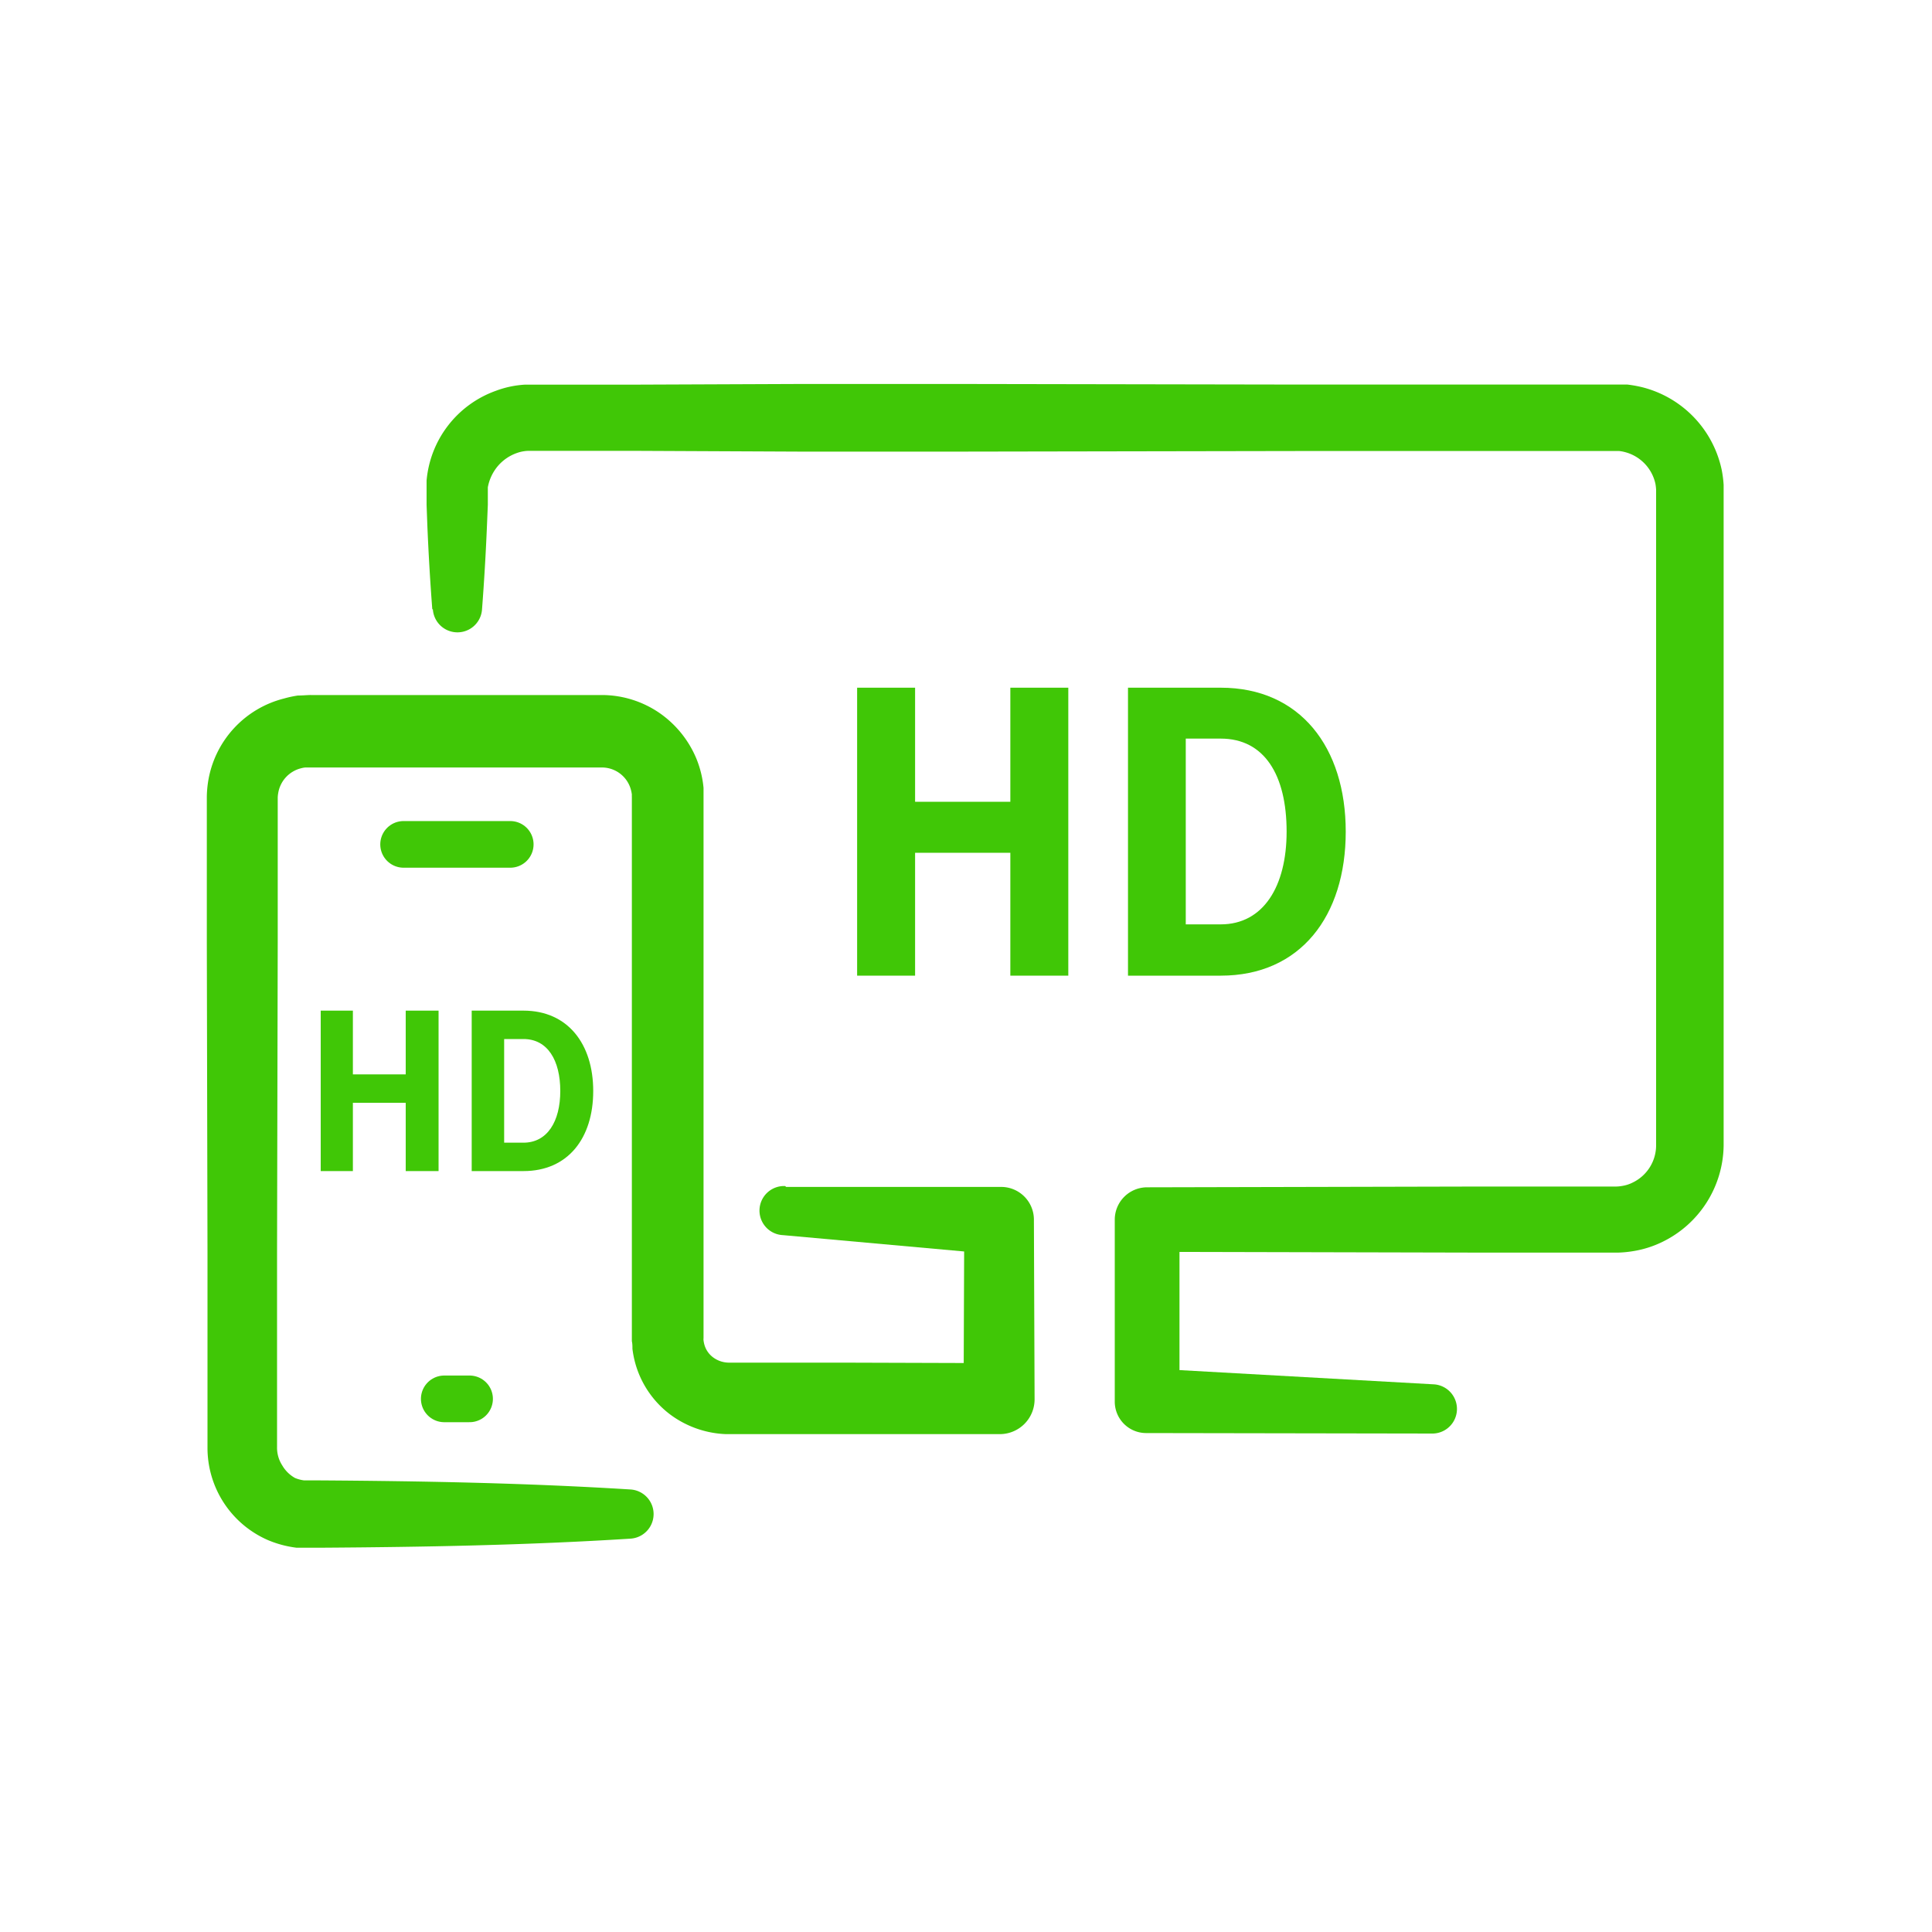 <svg id="Layer_1" data-name="Layer 1" xmlns="http://www.w3.org/2000/svg" viewBox="0 0 200 200"><defs><style>.cls-1{fill:#40c706;}.cls-2{fill:none;stroke:#40c706;stroke-linecap:round;stroke-linejoin:round;stroke-width:4.83px;}</style></defs><title>Icons</title><path class="cls-1" d="M44.75,63.07c-.22-2.88-.39-5.77-.51-8.65l-.08-2.16,0-1.08v-.67c0-.25,0-.51,0-.76a10.87,10.87,0,0,1,7.16-9.29,10.25,10.25,0,0,1,3-.64l.74,0h1.62l8.65,0,17.3-.07H100l34.6.06,17.3,0,8.65,0h6.76l.39,0,.78,0a13.06,13.06,0,0,1,1.54.28,11.21,11.21,0,0,1,8.21,8.55,11.74,11.74,0,0,1,.2,1.55l0,.76V75.32l0,34.6,0,8.66a11.25,11.25,0,0,1-6.38,10,10.74,10.74,0,0,1-3,.94,11.45,11.45,0,0,1-1.56.15h-5.49l-8.65,0-34.6-.08,3.35-3.36V145l-3.25-3.35,29.64,1.66a2.55,2.55,0,0,1-.15,5.09l-29.69-.05a3.25,3.25,0,0,1-3.25-3.27V126.26a3.35,3.35,0,0,1,3.35-3.35h0l34.6-.08,8.65,0h5.32a3.8,3.8,0,0,0,.59-.06,3.67,3.67,0,0,0,1.12-.36,4.28,4.28,0,0,0,2.41-3.81l0-8.64,0-34.6V51l0-.32a5.3,5.3,0,0,0-.07-.59,4.34,4.34,0,0,0-3.16-3.29,3.84,3.84,0,0,0-.59-.11h-.3l-.15,0h-6.76l-8.65,0-17.3,0-34.6.06H82.67l-17.3-.08-8.65,0h-2a3.89,3.89,0,0,0-1.17.21,4.6,4.6,0,0,0-2,1.35,4.72,4.72,0,0,0-1.05,2.22c0,.1,0,.21,0,.31l0,.16v.26l0,1.08-.09,2.16c-.12,2.88-.29,5.77-.51,8.65a2.55,2.55,0,0,1-5.09,0Z"/><line class="cls-2" x1="41.78" y1="87.41" x2="52.82" y2="87.41"/><line class="cls-2" x1="45.99" y1="144.81" x2="48.61" y2="144.81"/><path class="cls-1" d="M81.38,122.87l22.25,0a3.39,3.39,0,0,1,3.4,3.39v.16l.07,18.42a3.6,3.6,0,0,1-3.6,3.62h0l-16.09,0-8,0H75.83l-.69,0a10.32,10.32,0,0,1-5.8-2.06,10,10,0,0,1-3.56-5.22,10.37,10.37,0,0,1-.31-1.55c0-.26,0-.53-.06-.79V82.49a1.69,1.69,0,0,1,0-.23,3.37,3.37,0,0,0-.22-.87,3.11,3.11,0,0,0-2.83-1.94h-8l-16.09,0h-6c-.42,0-.48,0-.65,0a2.23,2.23,0,0,0-.45.08,3.17,3.17,0,0,0-2.37,2.57,3.24,3.24,0,0,0-.05.46v7l0,8-.07,32.18,0,16.08v4a3.36,3.36,0,0,0,.54,1.88A3.51,3.51,0,0,0,30.54,153a3.72,3.72,0,0,0,.94.25H33.1c10.72.07,21.45.27,32.17.94a2.55,2.55,0,0,1,0,5.09c-10.72.68-21.45.87-32.17.94H31.46c-.25,0-.51,0-.76,0a11.11,11.11,0,0,1-2.94-.78,10.41,10.41,0,0,1-6.28-9.57v-4l0-16.08-.07-32.18,0-8V82.48a11.43,11.43,0,0,1,.13-1.54,10.57,10.57,0,0,1,7.86-8.63A11.4,11.4,0,0,1,30.84,72c.5,0,1.1-.06,1.36-.05h6l16.09,0H62.4a10.56,10.56,0,0,1,5.86,1.85,10.79,10.79,0,0,1,3.84,4.76,10.57,10.57,0,0,1,.73,3l0,.77v56.21a.72.72,0,0,0,0,.21,2.84,2.84,0,0,0,.08.42,2.45,2.45,0,0,0,.88,1.32,2.77,2.77,0,0,0,1.66.57c.11,0,.13,0,.32,0h3.52l8,0,16.09.05-3.63,3.62.07-18.42,3.4,3.55-22.17-2a2.54,2.54,0,0,1,.23-5.08Z"/><path class="cls-1" d="M42,114.16H36.53v7.07H33.2V104.62h3.33v6.6H42v-6.6H45.4v16.61H42Z"/><path class="cls-1" d="M48.83,104.62h5.36c4.58,0,7.22,3.44,7.22,8.32s-2.61,8.29-7.22,8.29H48.83Zm5.36,13.67c2.46,0,3.81-2.19,3.81-5.35s-1.3-5.38-3.81-5.38h-2v10.73Z"/><path class="cls-1" d="M104.59,88.28H94.73V101h-6V71.19h6V83h9.86V71.19h6V101h-6Z"/><path class="cls-1" d="M116.77,71.19h9.6c8.21,0,12.94,6.16,12.94,14.9S134.62,101,126.37,101h-9.6Zm9.6,24.5c4.41,0,6.82-3.93,6.82-9.6,0-5.89-2.32-9.63-6.82-9.63h-3.62V95.69Z"/></svg>